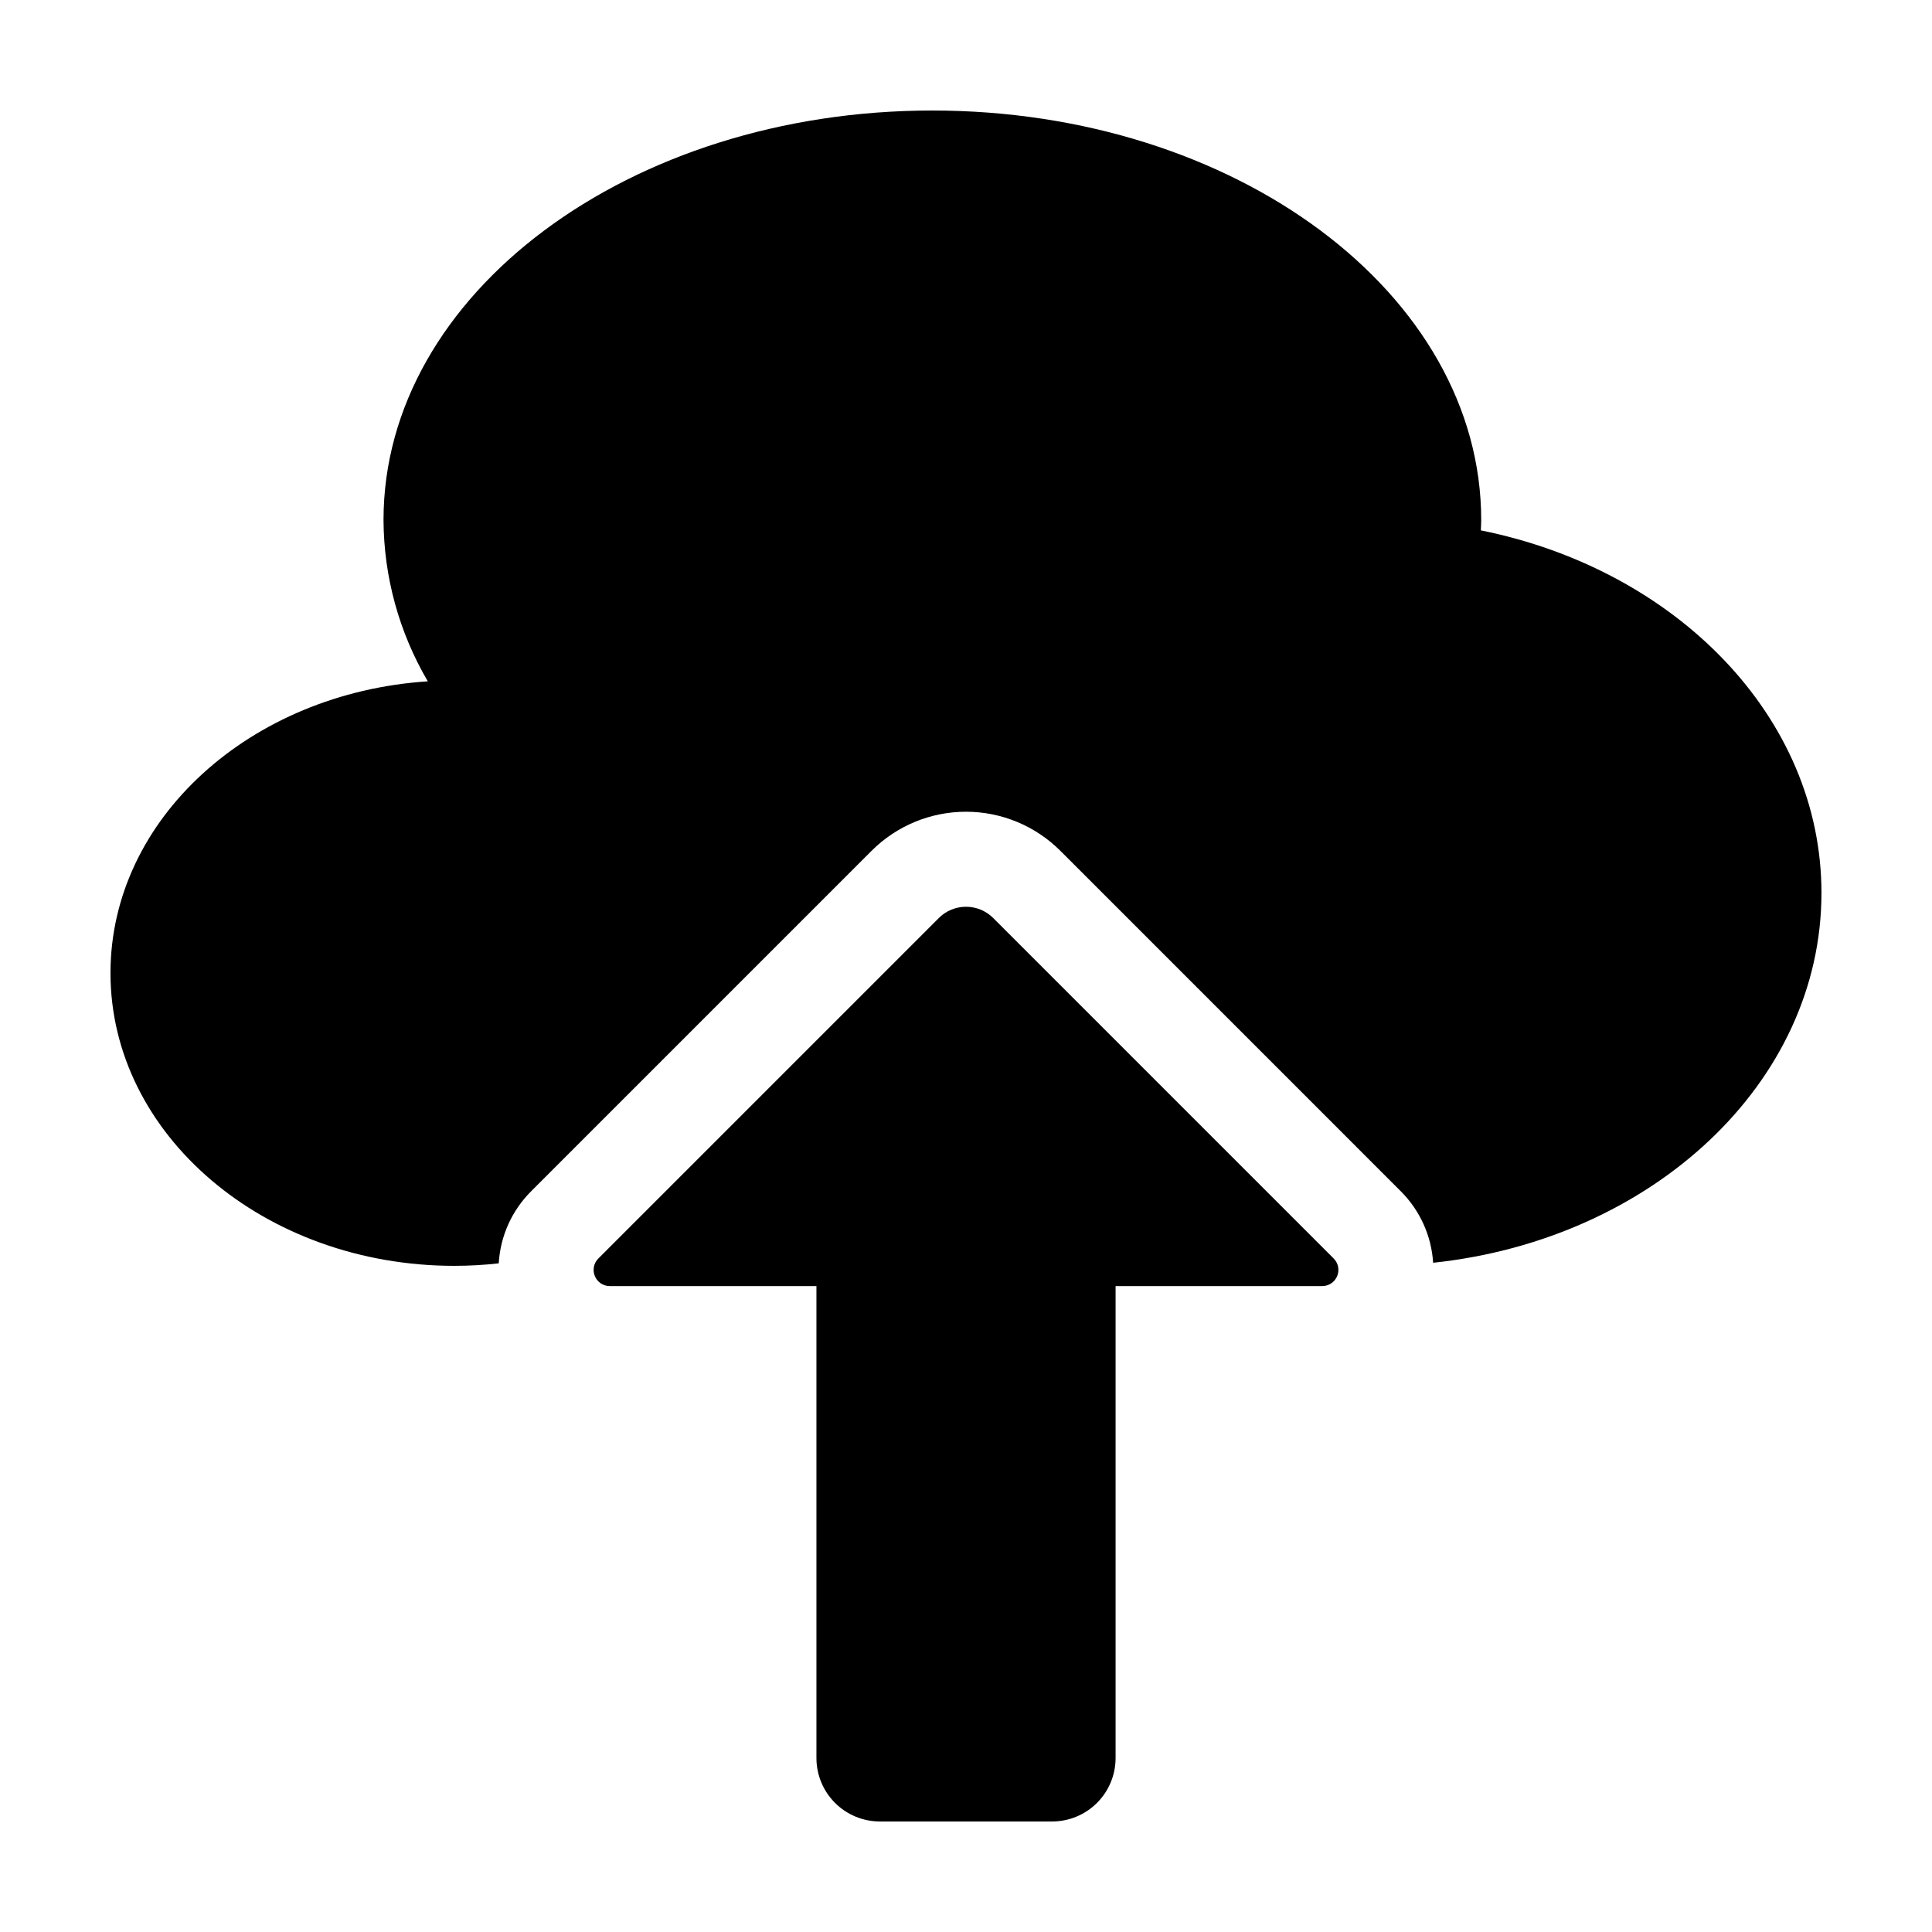 <?xml version="1.0" encoding="UTF-8"?>
<!-- The Best Svg Icon site in the world: iconSvg.co, Visit us! https://iconsvg.co -->
<svg fill="#000000" width="800px" height="800px" version="1.1" viewBox="144 144 512 512" xmlns="http://www.w3.org/2000/svg">
 <g>
  <path d="m536.44 284.55c0.031-0.914 0.094-1.824 0.094-2.742 0-59.934-65.117-108.52-145.45-108.52-80.328 0-145.45 48.586-145.45 108.52 0.07 15.035 4.121 29.785 11.738 42.75-47.031 3.074-84.094 36.469-84.094 77.301 0 42.859 40.805 77.602 91.137 77.602 3.926-0.004 7.852-0.223 11.754-0.66 0.418-7.199 3.469-13.992 8.57-19.086l90.23-90.234c6.637-6.637 15.637-10.363 25.023-10.363 9.383 0 18.383 3.727 25.02 10.363l90.223 90.227c5.066 5.059 8.109 11.793 8.559 18.938 58.027-6.148 102.91-47.668 102.91-98.012 0-46.621-38.496-85.676-90.273-96.082z"/>
  <path d="m377.18 626.71h45.645c4.461 0 8.738-1.77 11.891-4.926 3.156-3.152 4.926-7.43 4.926-11.891v-125.07h54.77c1.73 0 3.293-1.043 3.953-2.644 0.664-1.598 0.297-3.441-0.926-4.664l-90.227-90.227c-3.981-3.981-10.438-3.981-14.418 0l-90.227 90.227c-1.223 1.223-1.59 3.066-0.926 4.664 0.66 1.602 2.223 2.644 3.953 2.644h54.77v125.07c0 4.461 1.773 8.738 4.926 11.891 3.152 3.156 7.434 4.926 11.891 4.926z"/>
 </g>
</svg>